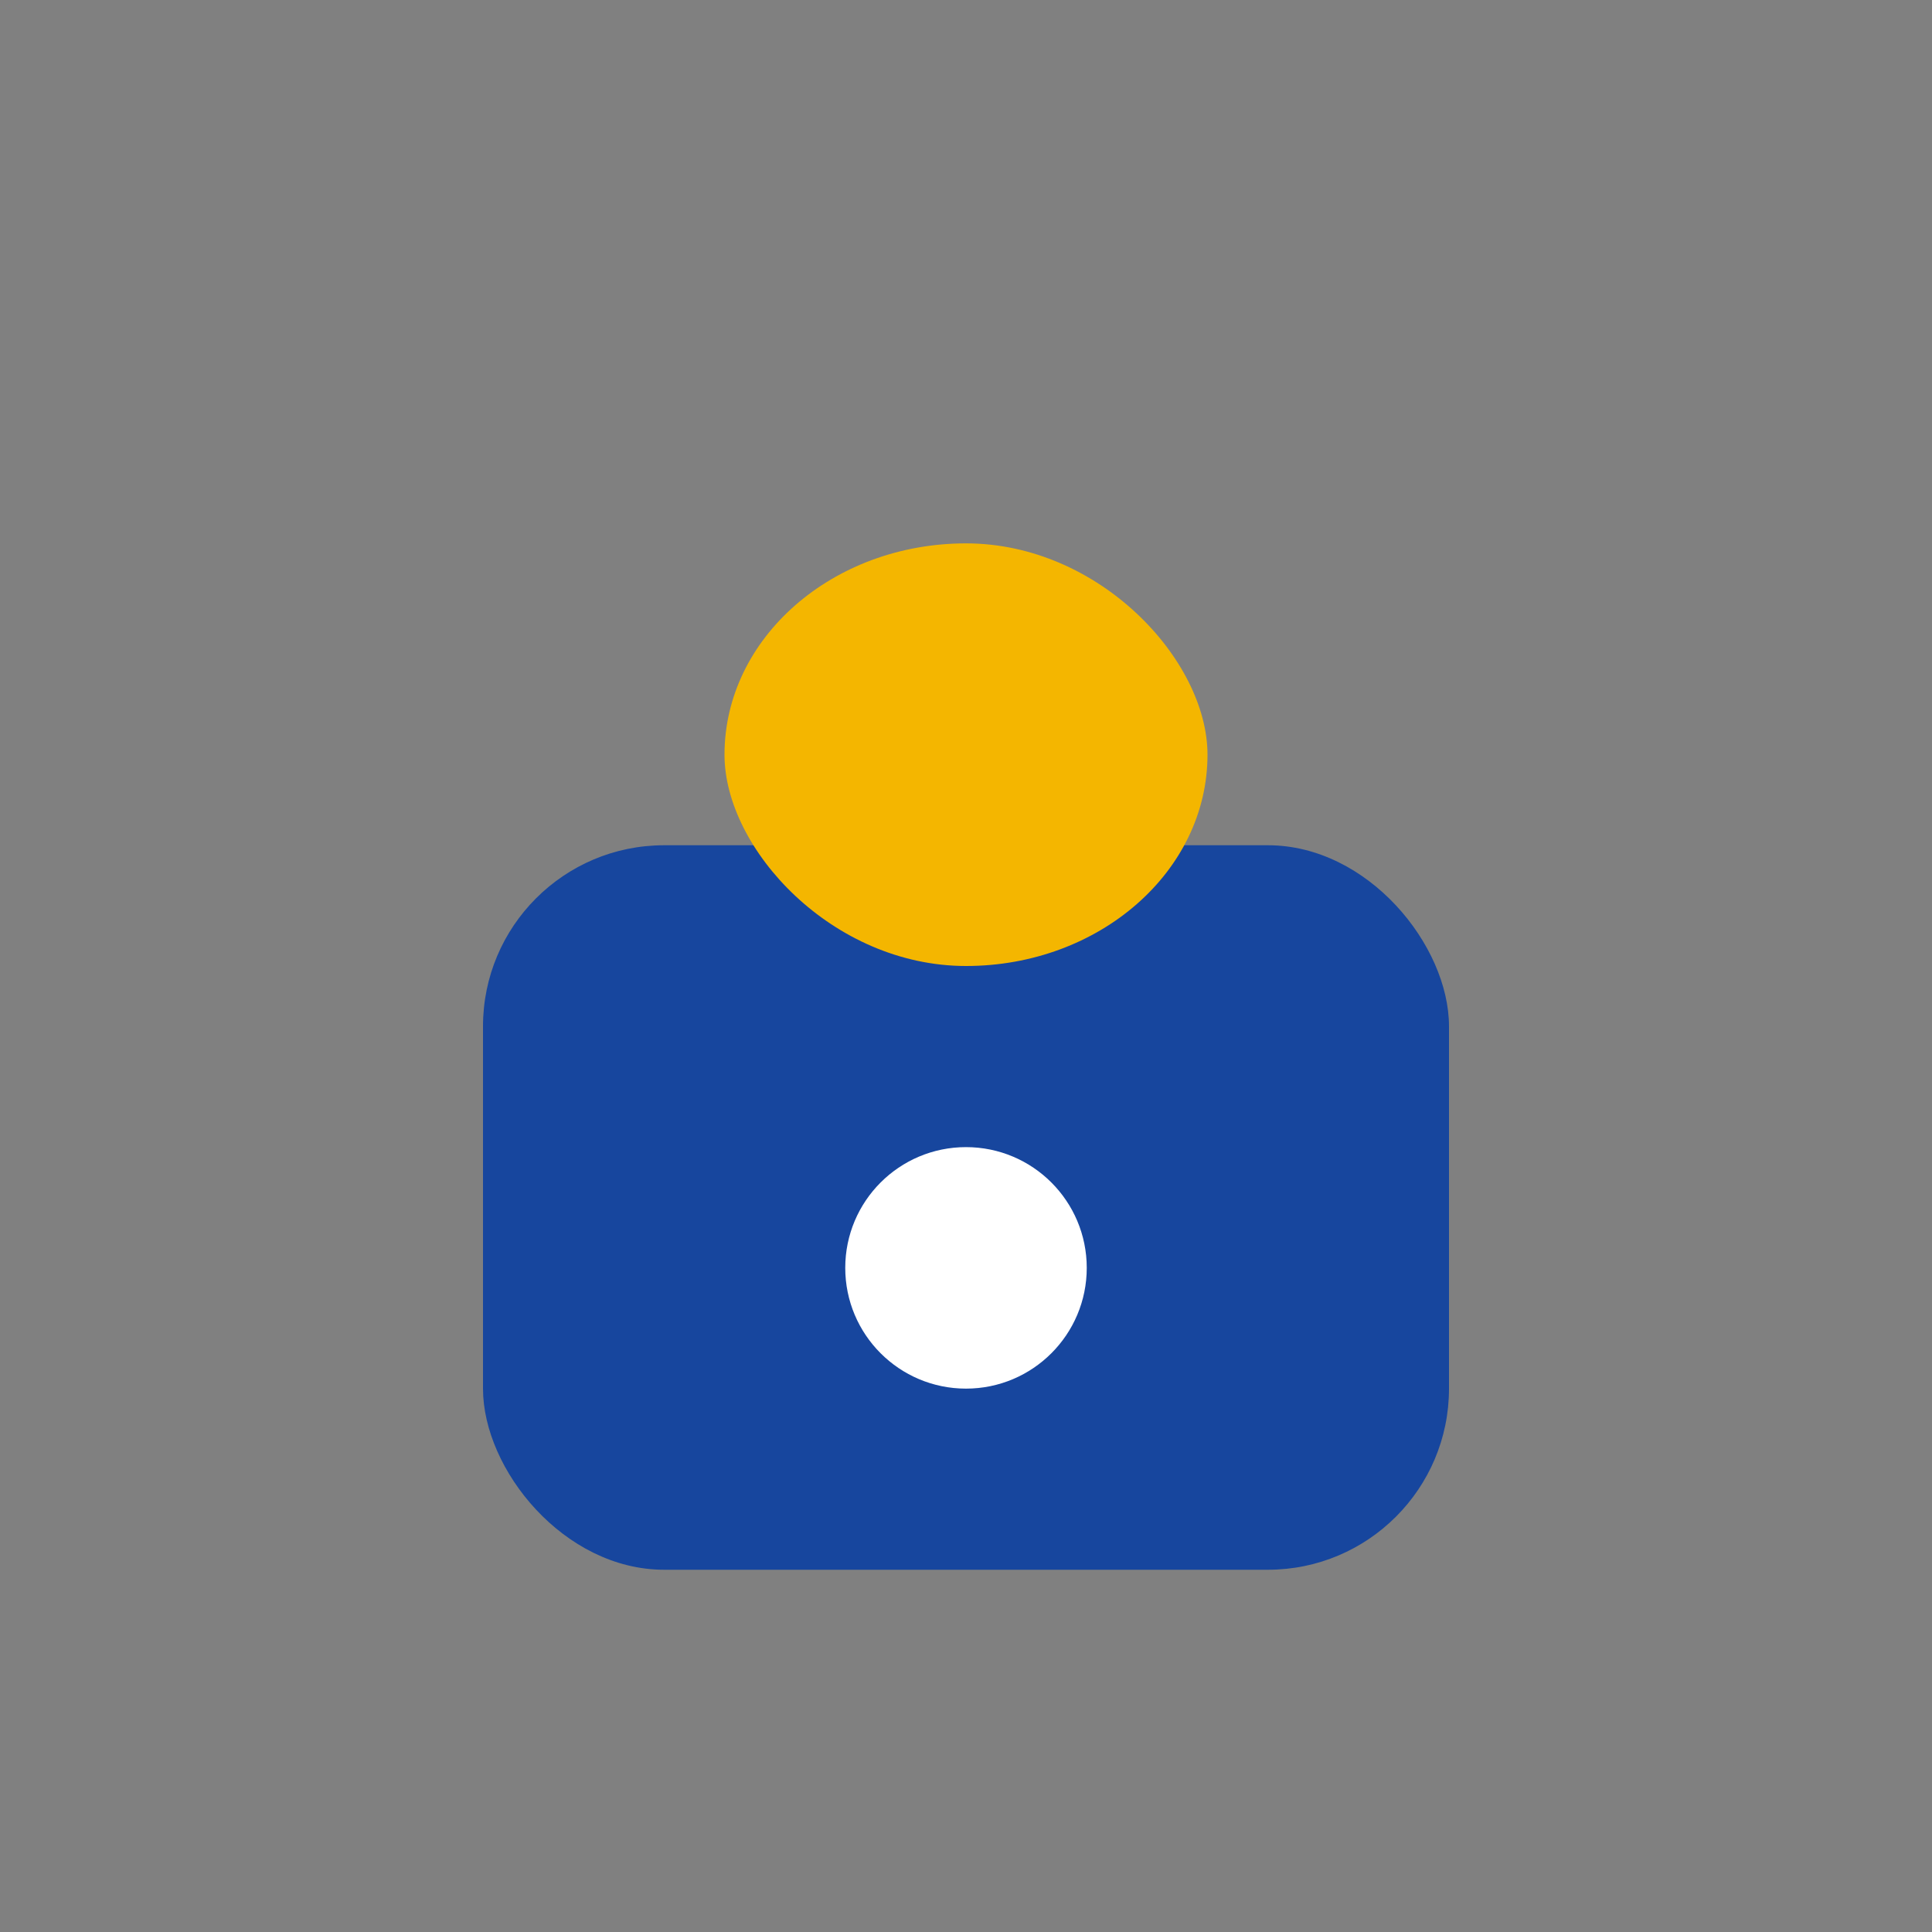 <?xml version="1.0" encoding="UTF-8"?>
<svg xmlns="http://www.w3.org/2000/svg" width="32" height="32" viewBox="0 0 32 32"><rect x="0" y="0" width="32" height="32" fill="#808080" stroke="none"/><rect x="8" y="14" width="16" height="12" rx="3" fill="#17469E"/><rect x="12" y="9" width="8" height="7" rx="4" fill="#F4B600"/><circle cx="16" cy="21" r="2" fill="#fff"/></svg>